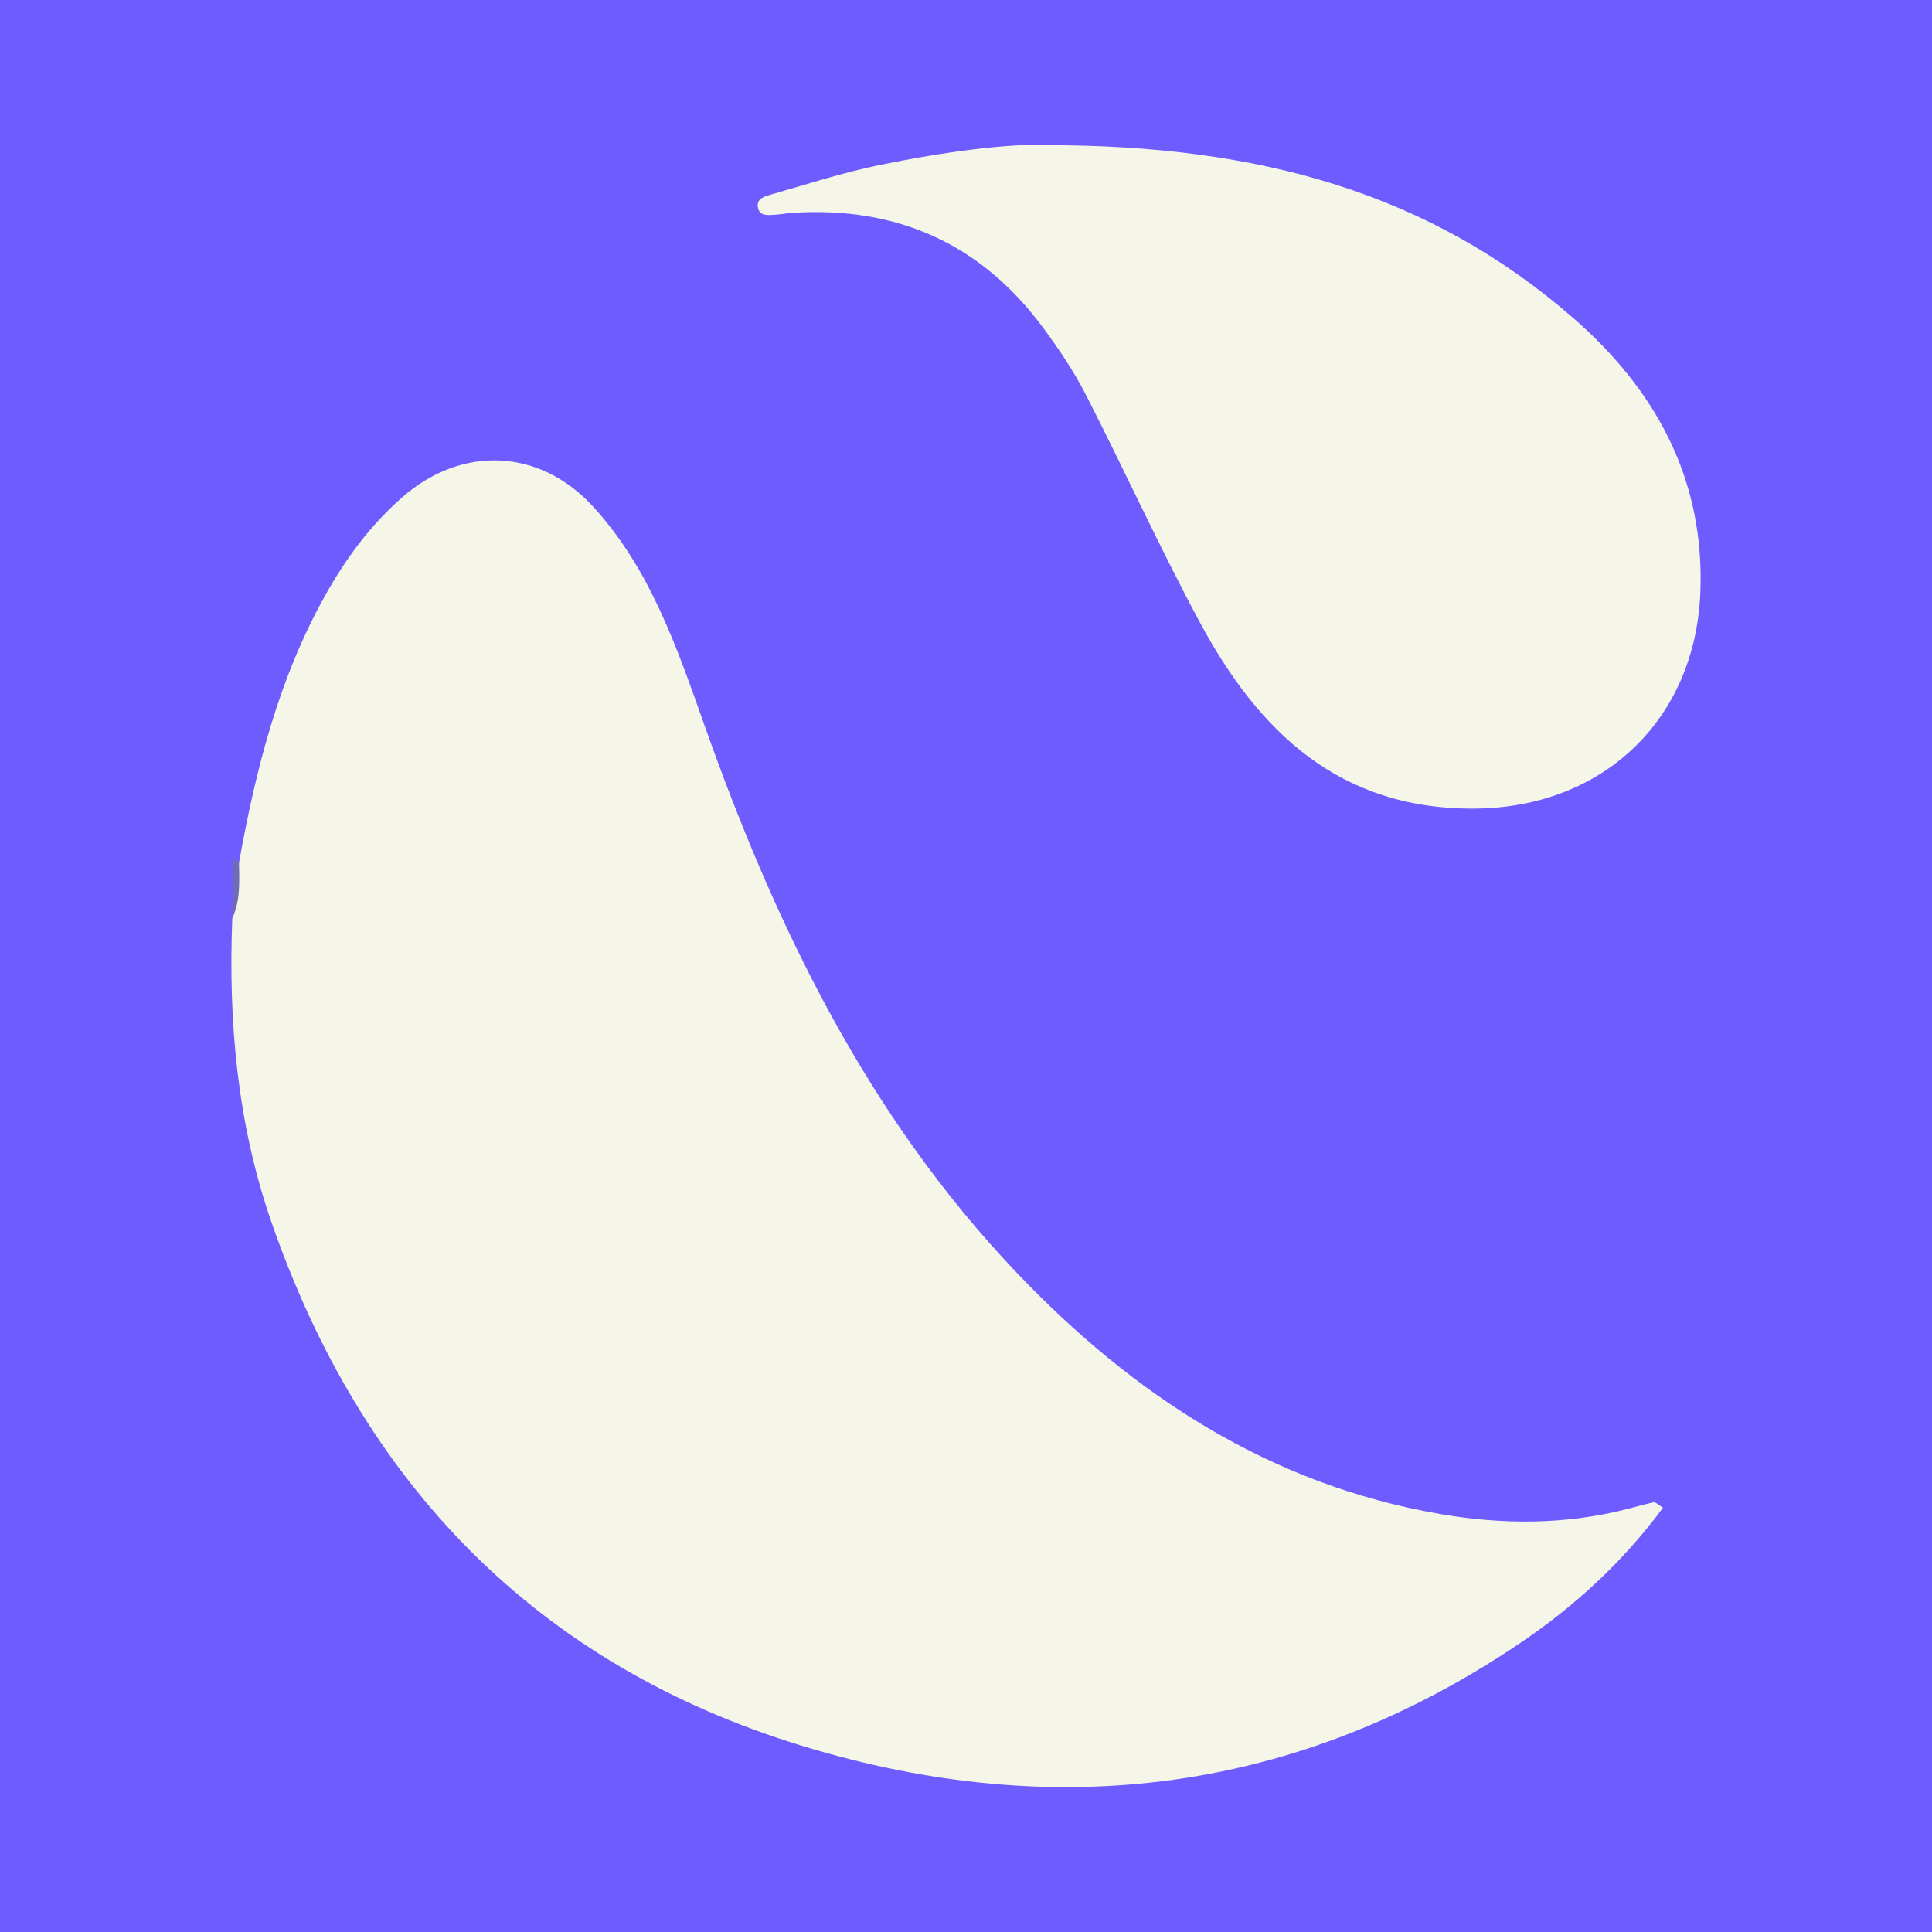 <?xml version="1.0" encoding="utf-8"?>
<!-- Generator: Adobe Illustrator 17.0.0, SVG Export Plug-In . SVG Version: 6.00 Build 0)  -->
<!DOCTYPE svg PUBLIC "-//W3C//DTD SVG 1.1//EN" "http://www.w3.org/Graphics/SVG/1.1/DTD/svg11.dtd">
<svg version="1.1" id="Layer_1" xmlns="http://www.w3.org/2000/svg" xmlns:xlink="http://www.w3.org/1999/xlink" x="0px" y="0px"
	 width="200px" height="200px" viewBox="0 0 200 200" enable-background="new 0 0 200 200" xml:space="preserve">
<rect fill="#6F5CFF" width="200" height="200"/>
<g>
	<path fill="#F5F5E8" d="M24.743,89.298c1.729-9.627,4.1-19.041,8.928-27.676c2.137-3.822,4.698-7.287,8.001-10.169
		c6.143-5.361,14.184-5.043,19.702,0.966c5.937,6.465,8.715,14.645,11.562,22.689c7.38,20.846,16.894,40.459,32.331,56.662
		c12.076,12.676,26.22,21.915,43.794,24.955c6.449,1.115,12.945,1.13,19.36-0.507c0.929-0.237,1.85-0.507,2.787-0.706
		c0.16-0.034,0.38,0.214,0.947,0.562c-4.126,5.598-9.143,10.197-14.799,14.019c-22.979,15.528-48.027,18.638-74.196,10.673
		c-27.63-8.41-45.711-27.198-55.101-54.368c-3.501-10.132-4.431-20.675-4.012-31.35C24.92,93.207,23.745,91.121,24.743,89.298z"/>
	<path fill="#F5F5E8" d="M108.309,15.03c22.343-0.011,39.811,5.084,54.495,17.842c8.532,7.413,13.657,16.647,13.217,28.382
		c-0.497,13.259-10.088,22.338-23.31,22.452c-14.063,0.122-22.426-7.977-28.517-19.305c-4.156-7.73-7.792-15.739-11.795-23.553
		c-1.255-2.45-2.822-4.769-4.466-6.985c-6.454-8.693-15.175-12.532-25.939-11.827c-0.6,0.039-1.195,0.164-1.795,0.196
		c-0.71,0.039-1.597,0.164-1.745-0.785c-0.147-0.943,0.778-1.141,1.426-1.326c3.7-1.056,7.375-2.255,11.136-3.028
		C97.744,15.709,104.55,14.823,108.309,15.03z"/>
	<path fill="#716AB5" d="M24.743,89.298c0.03,1.948,0.158,3.907-0.696,5.748c0.013-1.957,0.023-3.915,0.047-5.872
		c0.001-0.089,0.128-0.176,0.197-0.263C24.441,89.039,24.592,89.169,24.743,89.298z"/>
</g>
</svg>
